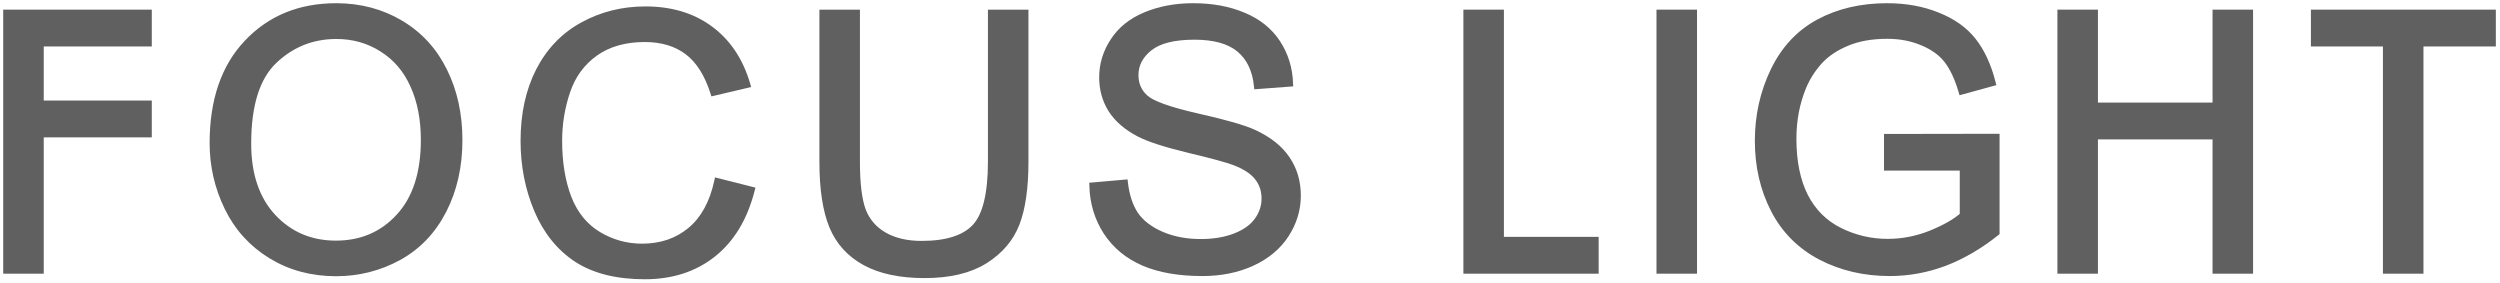 <svg width="389" height="44" viewBox="0 0 389 44" fill="none" xmlns="http://www.w3.org/2000/svg">
<path d="M371.285 42.086V6.73H360.078V2H387.852V6.73H376.59V42.086H371.285Z" fill="#606060" stroke="#606060"/>
<path d="M320.633 42.086V2H325.938V16.461H344.773V2H350.078V42.086H344.773V21.191H325.938V42.086H320.633Z" fill="#606060" stroke="#606060"/>
<path d="M293.652 26.047V21.344L310.633 21.316V36.191C308.026 38.27 305.337 39.837 302.566 40.895C299.796 41.934 296.952 42.453 294.035 42.453C290.098 42.453 286.516 41.615 283.289 39.938C280.081 38.242 277.656 35.8 276.016 32.609C274.375 29.419 273.555 25.855 273.555 21.918C273.555 18.017 274.366 14.38 275.988 11.008C277.629 7.617 279.98 5.102 283.043 3.461C286.105 1.82 289.633 1 293.625 1C296.523 1 299.139 1.474 301.473 2.422C303.824 3.352 305.665 4.655 306.996 6.332C308.327 8.009 309.339 10.197 310.031 12.895L305.246 14.207C304.645 12.165 303.897 10.561 303.004 9.395C302.111 8.228 300.835 7.298 299.176 6.605C297.517 5.895 295.676 5.539 293.652 5.539C291.228 5.539 289.132 5.913 287.363 6.66C285.595 7.389 284.164 8.355 283.07 9.559C281.995 10.762 281.156 12.083 280.555 13.523C279.534 16.003 279.023 18.691 279.023 21.59C279.023 25.163 279.634 28.152 280.855 30.559C282.095 32.965 283.891 34.751 286.242 35.918C288.594 37.085 291.091 37.668 293.734 37.668C296.031 37.668 298.273 37.23 300.461 36.355C302.648 35.462 304.307 34.514 305.438 33.512V26.047H293.652Z" fill="#606060" stroke="#606060"/>
<path d="M258.25 42.086V2H263.555V42.086H258.25Z" fill="#606060" stroke="#606060"/>
<path d="M228.203 42.086V2H233.508V37.355H248.25V42.086H228.203Z" fill="#606060" stroke="#606060"/>
<path d="M170 28.891L175.004 28.453C175.241 30.458 175.788 32.108 176.645 33.402C177.52 34.678 178.868 35.717 180.691 36.52C182.514 37.303 184.565 37.695 186.844 37.695C188.867 37.695 190.654 37.395 192.203 36.793C193.753 36.191 194.901 35.371 195.648 34.332C196.414 33.275 196.797 32.126 196.797 30.887C196.797 29.629 196.432 28.535 195.703 27.605C194.974 26.658 193.771 25.865 192.094 25.227C191.018 24.807 188.639 24.16 184.957 23.285C181.275 22.392 178.695 21.553 177.219 20.77C175.305 19.767 173.874 18.527 172.926 17.051C171.996 15.556 171.531 13.888 171.531 12.047C171.531 10.023 172.105 8.137 173.254 6.387C174.402 4.618 176.079 3.279 178.285 2.367C180.491 1.456 182.943 1 185.641 1C188.612 1 191.228 1.483 193.488 2.449C195.767 3.397 197.517 4.801 198.738 6.66C199.96 8.52 200.616 10.625 200.707 12.977L195.621 13.359C195.348 10.825 194.418 8.911 192.832 7.617C191.264 6.323 188.94 5.676 185.859 5.676C182.651 5.676 180.309 6.268 178.832 7.453C177.374 8.62 176.645 10.033 176.645 11.691C176.645 13.132 177.164 14.316 178.203 15.246C179.224 16.176 181.885 17.133 186.188 18.117C190.508 19.083 193.47 19.931 195.074 20.66C197.408 21.736 199.13 23.103 200.242 24.762C201.354 26.402 201.91 28.298 201.91 30.449C201.91 32.582 201.299 34.596 200.078 36.492C198.857 38.37 197.098 39.837 194.801 40.895C192.522 41.934 189.952 42.453 187.09 42.453C183.462 42.453 180.418 41.925 177.957 40.867C175.514 39.81 173.591 38.224 172.188 36.109C170.802 33.977 170.073 31.57 170 28.891Z" fill="#606060" stroke="#606060"/>
<path d="M154.223 2H159.527V25.16C159.527 29.189 159.072 32.388 158.16 34.758C157.249 37.128 155.599 39.06 153.211 40.555C150.841 42.031 147.724 42.77 143.859 42.77C140.104 42.77 137.033 42.122 134.645 40.828C132.257 39.534 130.552 37.665 129.531 35.223C128.51 32.762 128 29.408 128 25.16V2H133.305V25.133C133.305 28.615 133.624 31.185 134.262 32.844C134.918 34.484 136.03 35.751 137.598 36.645C139.184 37.538 141.116 37.984 143.395 37.984C147.296 37.984 150.076 37.1 151.734 35.332C153.393 33.564 154.223 30.164 154.223 25.133V2Z" fill="#606060" stroke="#606060"/>
<path d="M111.633 28.215L116.938 29.555C115.826 33.911 113.82 37.238 110.922 39.535C108.042 41.814 104.514 42.953 100.34 42.953C96.019 42.953 92.501 42.078 89.785 40.328C87.087 38.56 85.027 36.008 83.606 32.672C82.202 29.336 81.5 25.754 81.5 21.926C81.5 17.751 82.293 14.115 83.879 11.016C85.483 7.898 87.753 5.538 90.688 3.934C93.641 2.311 96.885 1.5 100.422 1.5C104.432 1.5 107.805 2.521 110.539 4.562C113.273 6.604 115.178 9.475 116.254 13.176L111.031 14.406C110.102 11.49 108.753 9.366 106.984 8.035C105.216 6.704 102.992 6.039 100.312 6.039C97.232 6.039 94.652 6.777 92.574 8.254C90.514 9.73 89.065 11.717 88.227 14.215C87.388 16.694 86.969 19.255 86.969 21.898C86.969 25.307 87.461 28.288 88.445 30.84C89.448 33.374 90.997 35.27 93.094 36.527C95.19 37.785 97.46 38.414 99.902 38.414C102.874 38.414 105.389 37.557 107.449 35.844C109.509 34.13 110.904 31.587 111.633 28.215Z" fill="#606060"/>
<path fill-rule="evenodd" clip-rule="evenodd" d="M100.422 2C96.965 2 93.804 2.792 90.928 4.372L90.927 4.372C88.085 5.926 85.885 8.211 84.324 11.244C82.781 14.259 82 17.815 82 21.926C82 25.691 82.69 29.206 84.066 32.477C85.454 35.733 87.453 38.202 90.058 39.909C92.67 41.591 96.085 42.453 100.34 42.453C104.418 42.453 107.832 41.342 110.612 39.143C113.3 37.012 115.212 33.95 116.324 29.916L112.006 28.825C111.232 32.03 109.83 34.514 107.769 36.228C105.609 38.025 102.977 38.914 99.902 38.914C97.369 38.914 95.01 38.261 92.837 36.956C90.635 35.635 89.019 33.648 87.98 31.024L87.979 31.02C86.968 28.398 86.469 25.354 86.469 21.898C86.469 19.201 86.897 16.586 87.753 14.055C88.623 11.463 90.134 9.388 92.283 7.848L92.285 7.846C94.464 6.298 97.15 5.539 100.312 5.539C103.077 5.539 105.413 6.227 107.285 7.636C109.069 8.978 110.418 11.056 111.362 13.815L115.62 12.811C114.549 9.446 112.752 6.839 110.24 4.963C107.606 2.997 104.344 2 100.422 2ZM90.447 3.495C93.478 1.83 96.806 1 100.422 1C104.521 1 108.003 2.045 110.838 4.162C113.671 6.277 115.632 9.245 116.734 13.036L116.881 13.542L110.695 14.999L110.555 14.558C109.645 11.703 108.343 9.683 106.684 8.435C105.019 7.182 102.907 6.539 100.312 6.539C97.314 6.539 94.842 7.257 92.865 8.661C90.894 10.074 89.507 11.972 88.701 14.374L88.7 14.375C87.879 16.802 87.469 19.309 87.469 21.898C87.469 25.259 87.954 28.176 88.911 30.658C89.878 33.101 91.36 34.904 93.351 36.099C95.37 37.31 97.55 37.914 99.902 37.914C102.77 37.914 105.169 37.09 107.129 35.459C109.081 33.836 110.432 31.404 111.144 28.109L111.253 27.603L117.546 29.193L117.422 29.678C116.289 34.118 114.234 37.548 111.232 39.927C108.252 42.285 104.611 43.453 100.34 43.453C95.955 43.453 92.334 42.565 89.514 40.748L89.511 40.746C86.721 38.917 84.601 36.283 83.145 32.868L83.145 32.866C81.714 29.465 81 25.817 81 21.926C81 17.688 81.805 13.97 83.434 10.788L83.434 10.787C85.082 7.585 87.421 5.15 90.447 3.495Z" fill="#606060"/>
<path d="M33.117 22.273C33.117 15.62 34.904 10.415 38.477 6.66C42.05 2.887 46.661 1 52.312 1C56.013 1 59.349 1.884 62.32 3.652C65.292 5.421 67.552 7.891 69.102 11.062C70.669 14.216 71.453 17.798 71.453 21.809C71.453 25.874 70.633 29.51 68.992 32.719C67.352 35.927 65.027 38.361 62.02 40.02C59.012 41.66 55.767 42.48 52.285 42.48C48.512 42.48 45.139 41.569 42.168 39.746C39.197 37.923 36.945 35.435 35.414 32.281C33.883 29.128 33.117 25.792 33.117 22.273ZM38.586 22.355C38.586 27.186 39.88 30.996 42.469 33.785C45.075 36.556 48.339 37.941 52.258 37.941C56.25 37.941 59.531 36.538 62.102 33.73C64.69 30.923 65.984 26.94 65.984 21.781C65.984 18.518 65.428 15.675 64.316 13.25C63.223 10.807 61.609 8.921 59.477 7.59C57.362 6.241 54.983 5.566 52.34 5.566C48.585 5.566 45.349 6.861 42.633 9.449C39.935 12.02 38.586 16.322 38.586 22.355Z" fill="#606060" stroke="#606060"/>
<path d="M1 42.086V2H23.117V6.73H6.305V16.145H23.117V20.875H6.305V42.086H1Z" fill="#606060" stroke="#606060"/>
</svg>
